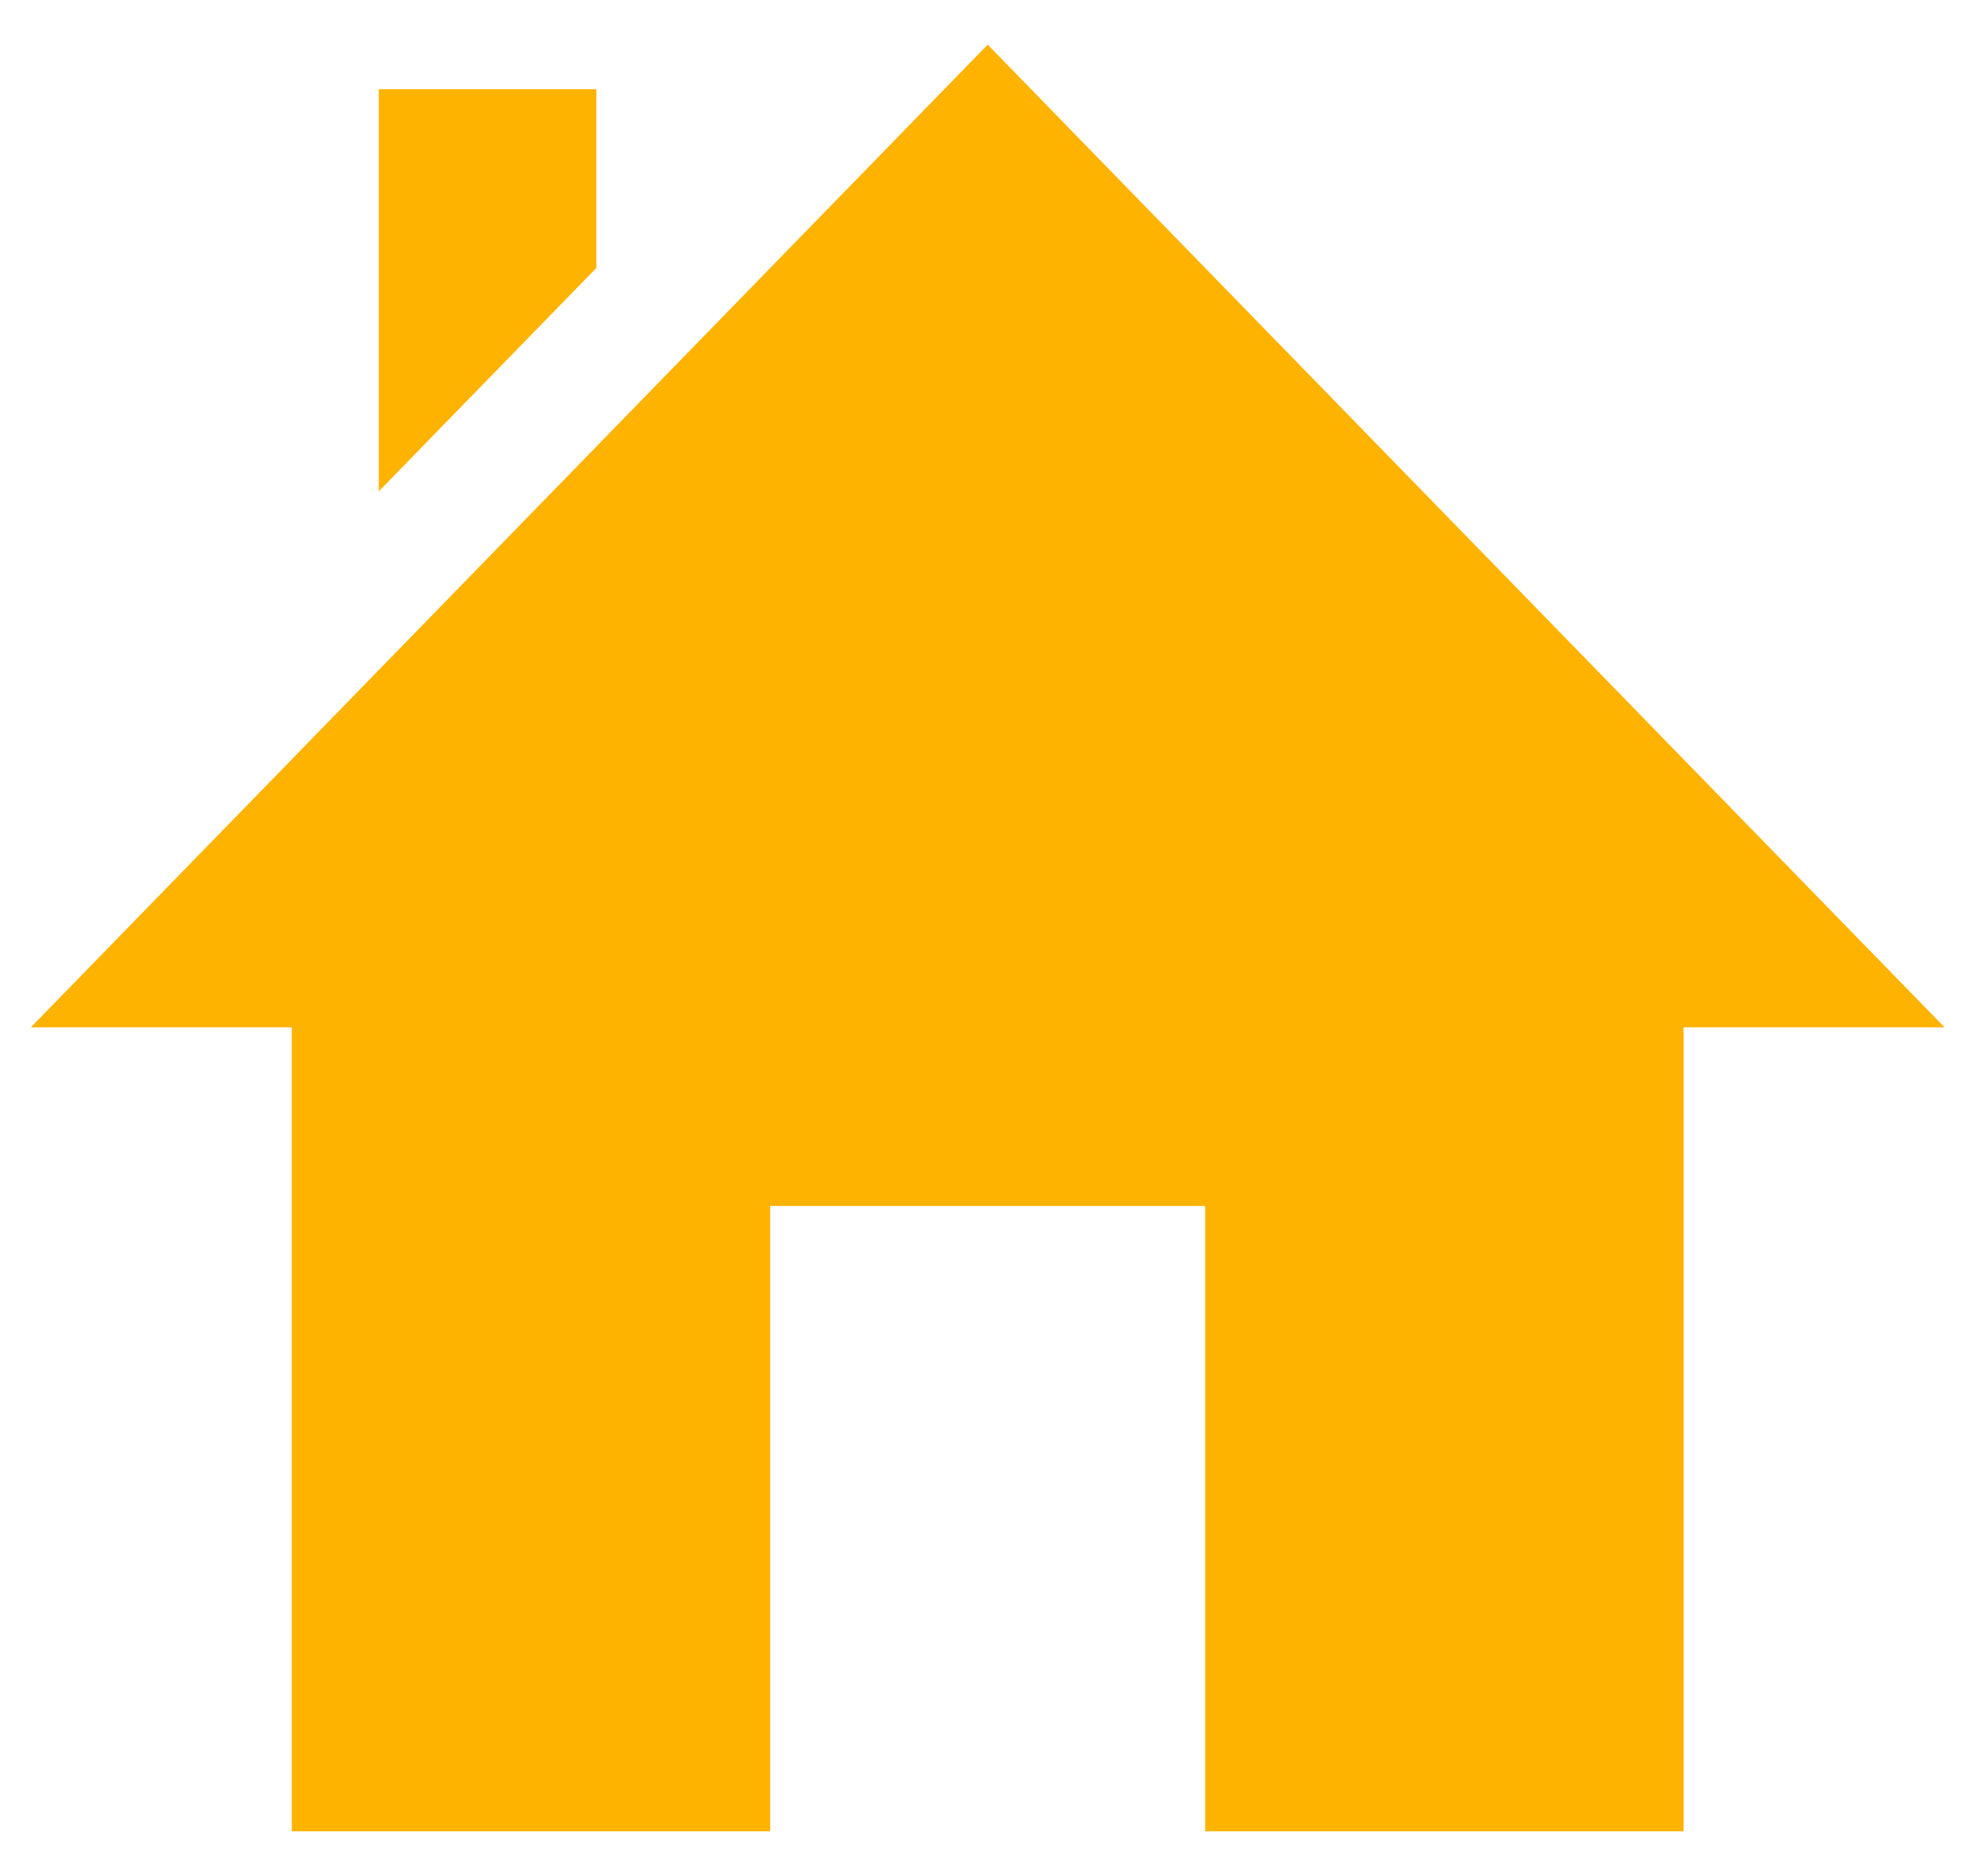 <svg width="20" height="19" viewBox="0 0 20 19" fill="none" xmlns="http://www.w3.org/2000/svg">
<path d="M17.049 9.5V18.547H12.204V12.214H7.8V18.547H2.955V9.5" fill="#FFB301"/>
<path d="M0.312 10.405L10.002 0.452L19.692 10.405" fill="#FFB301"/>
<path d="M6.039 2.714V0.904H3.836V4.976" fill="#FFB301"/>
</svg>
